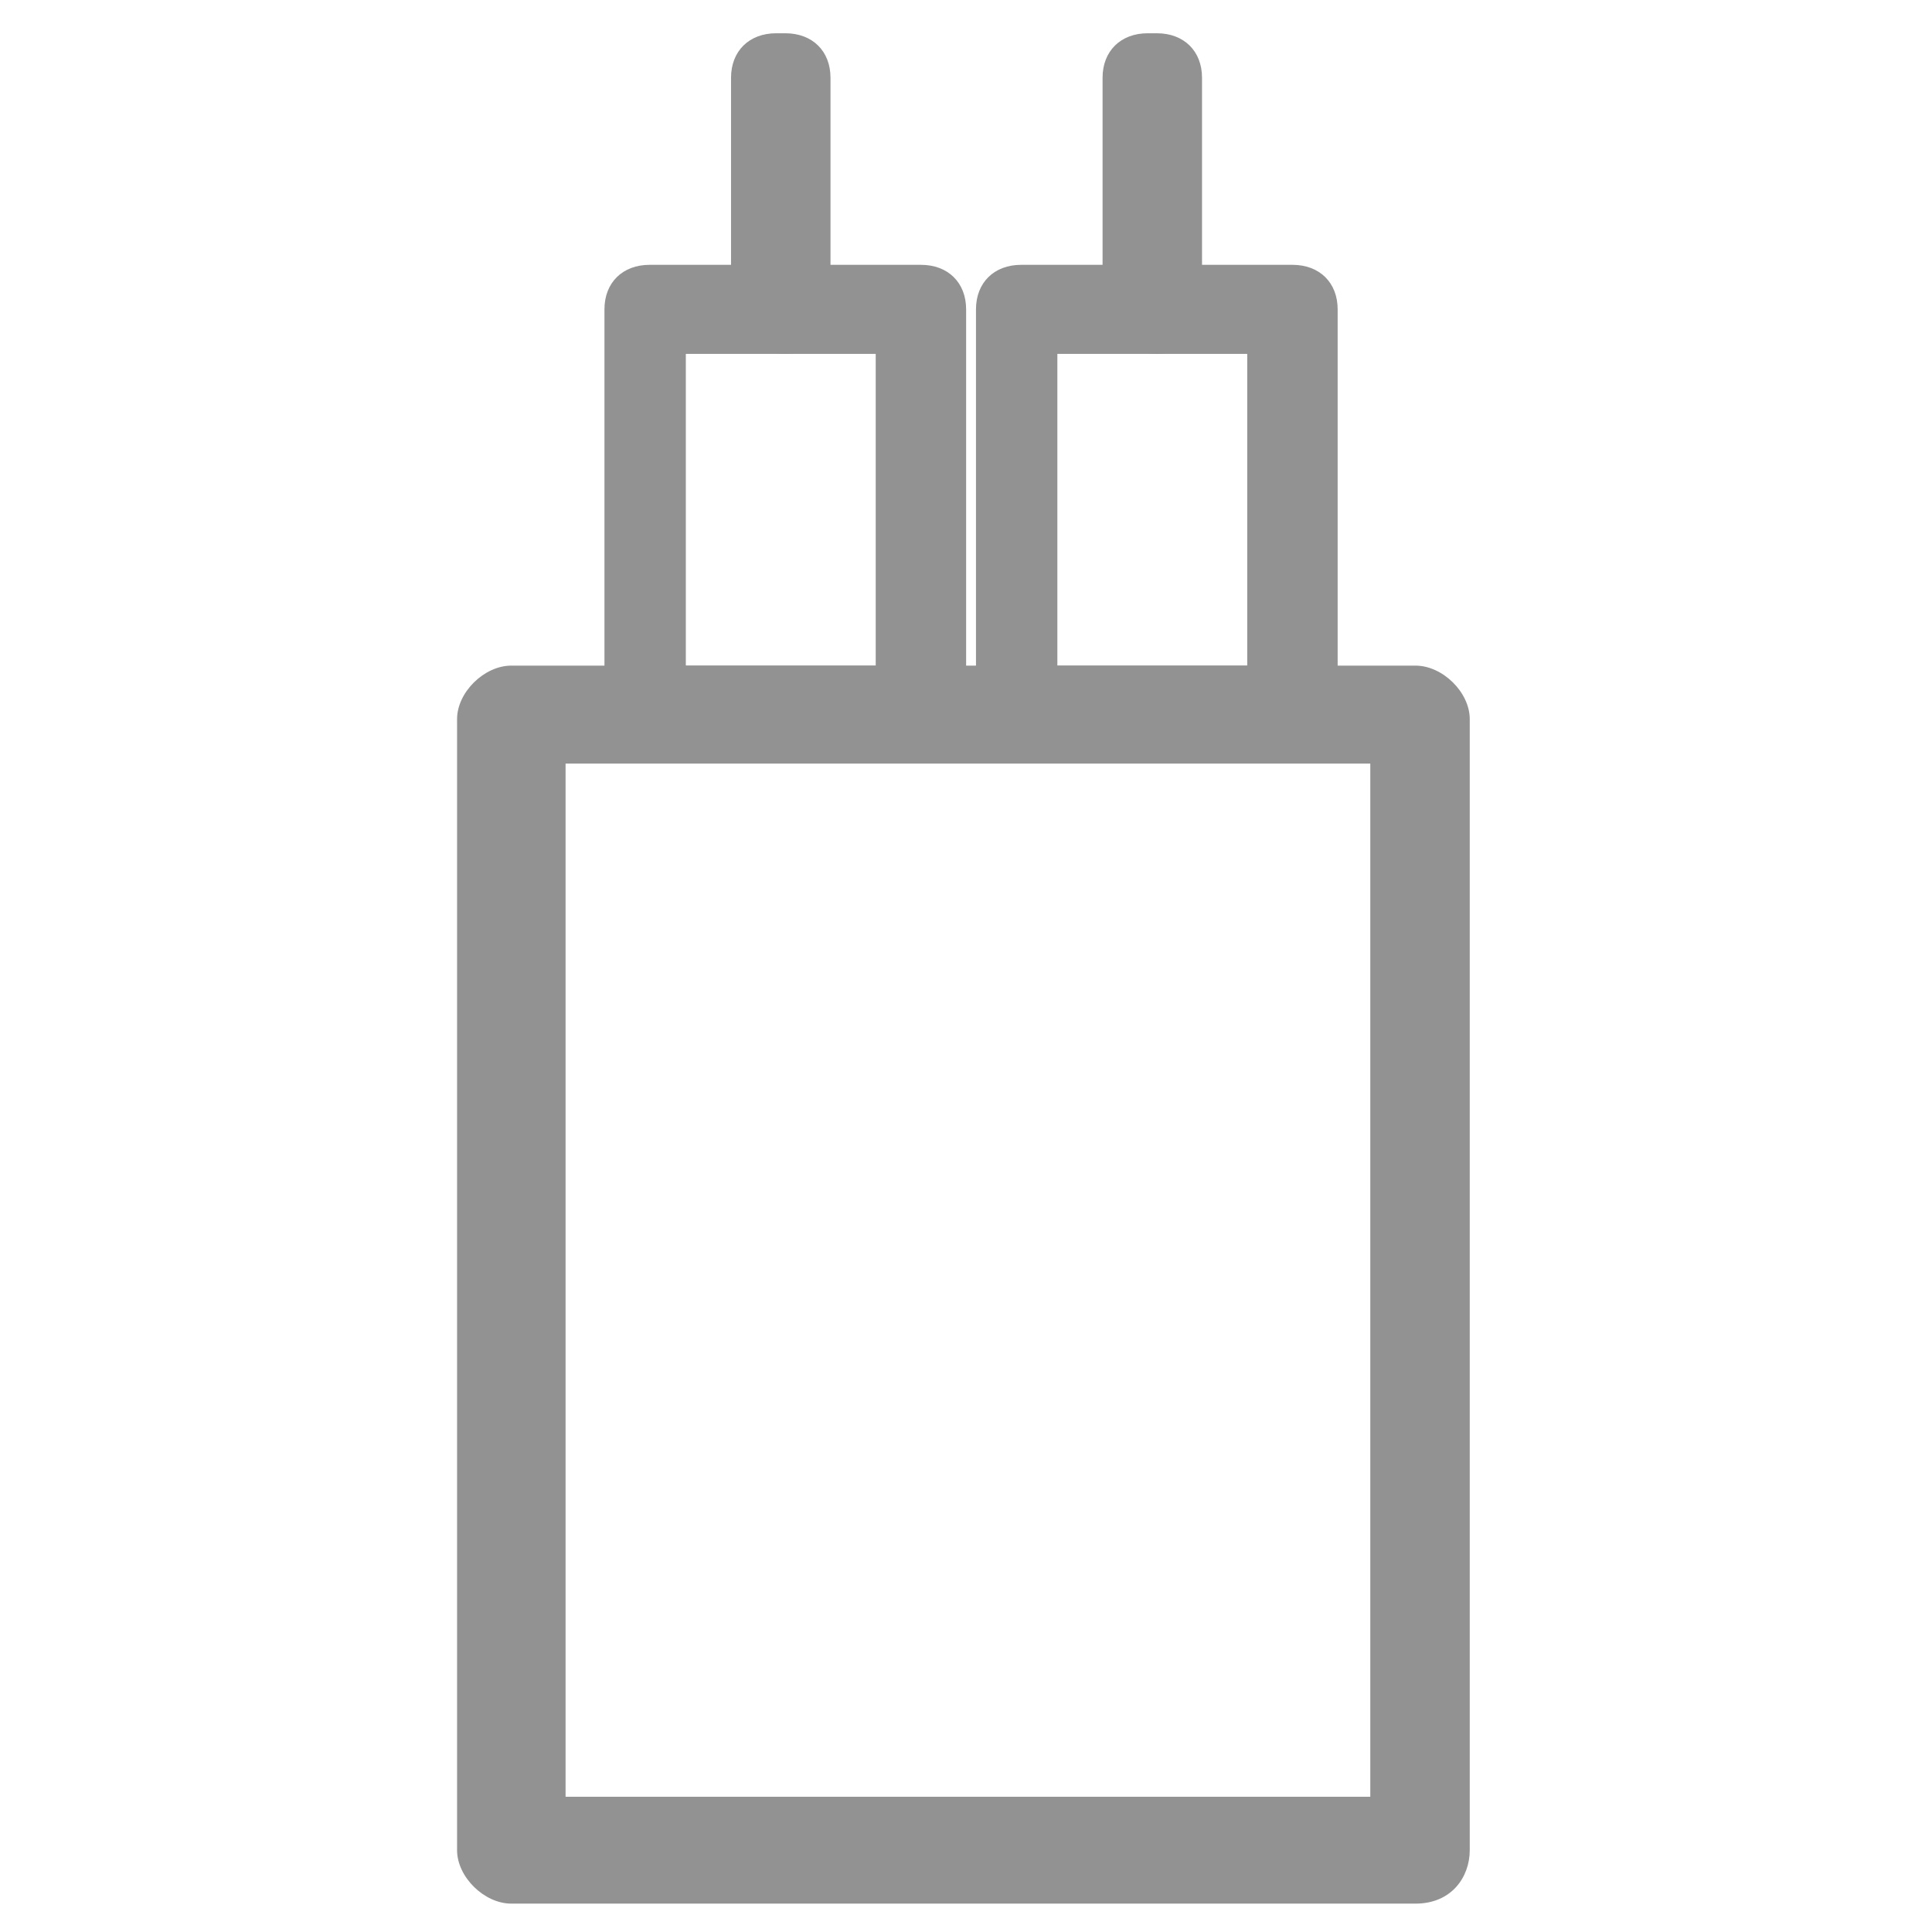 <?xml version="1.0" encoding="utf-8"?>
<!-- Generator: Adobe Illustrator 28.3.0, SVG Export Plug-In . SVG Version: 6.00 Build 0)  -->
<svg version="1.1" id="svg227" xmlns:svg="http://www.w3.org/2000/svg"
	 xmlns="http://www.w3.org/2000/svg" xmlns:xlink="http://www.w3.org/1999/xlink" x="0px" y="0px" viewBox="0 0 20 20"
	 style="enable-background:new 0 0 20 20;" xml:space="preserve">
<style type="text/css">
	.st0{fill:#929292;}
</style>
<g id="g221" transform="translate(-47.407,76.264)">
	<g id="g2014" transform="matrix(0.936,0,0,0.922,16.945,-4.095)">
		<g id="g1602" transform="translate(0,-2.201)">
			<g id="g1592" transform="translate(1.93)">
				<g id="g1472">
					<path class="st0" d="M40.8-67.7h-3c-0.3,0-0.5-0.2-0.5-0.5v-4.4c0-0.3,0.2-0.5,0.5-0.5h3c0.3,0,0.5,0.2,0.5,0.5v4.4
						C41.2-67.9,41-67.7,40.8-67.7z M38.2-68.6h2.1v-3.5h-2.1V-68.6z"/>
					<path class="st0" d="M39.3-72.1c-0.3,0-0.6-0.2-0.6-0.5v-2.6c0-0.3,0.2-0.5,0.5-0.5h0.1c0.3,0,0.5,0.2,0.5,0.5v2.6
						C39.8-72.3,39.6-72.1,39.3-72.1z"/>
				</g>
				<g id="g1472-4" transform="translate(4.109)">
					<path class="st0" d="M40.8-67.7h-3c-0.3,0-0.5-0.2-0.5-0.5v-4.4c0-0.3,0.2-0.5,0.5-0.5h3c0.3,0,0.5,0.2,0.5,0.5v4.4
						C41.2-67.9,41-67.7,40.8-67.7z M38.2-68.6h2.1v-3.5h-2.1V-68.6z"/>
					<path class="st0" d="M39.3-72.1c-0.3,0-0.6-0.2-0.6-0.5v-2.6c0-0.3,0.2-0.5,0.5-0.5h0.1c0.3,0,0.5,0.2,0.5,0.5v2.6
						C39.8-72.3,39.6-72.1,39.3-72.1z"/>
				</g>
			</g>
			<path class="st0" d="M48.2-54.7h-10c-0.3,0-0.6-0.3-0.6-0.6v-12.7c0-0.3,0.3-0.6,0.6-0.6h10c0.3,0,0.6,0.3,0.6,0.6v12.7
				C48.8-55,48.6-54.7,48.2-54.7z M38.8-55.9h8.9v-11.6h-8.9V-55.9z"/>
		</g>
	</g>
</g>
</svg>
